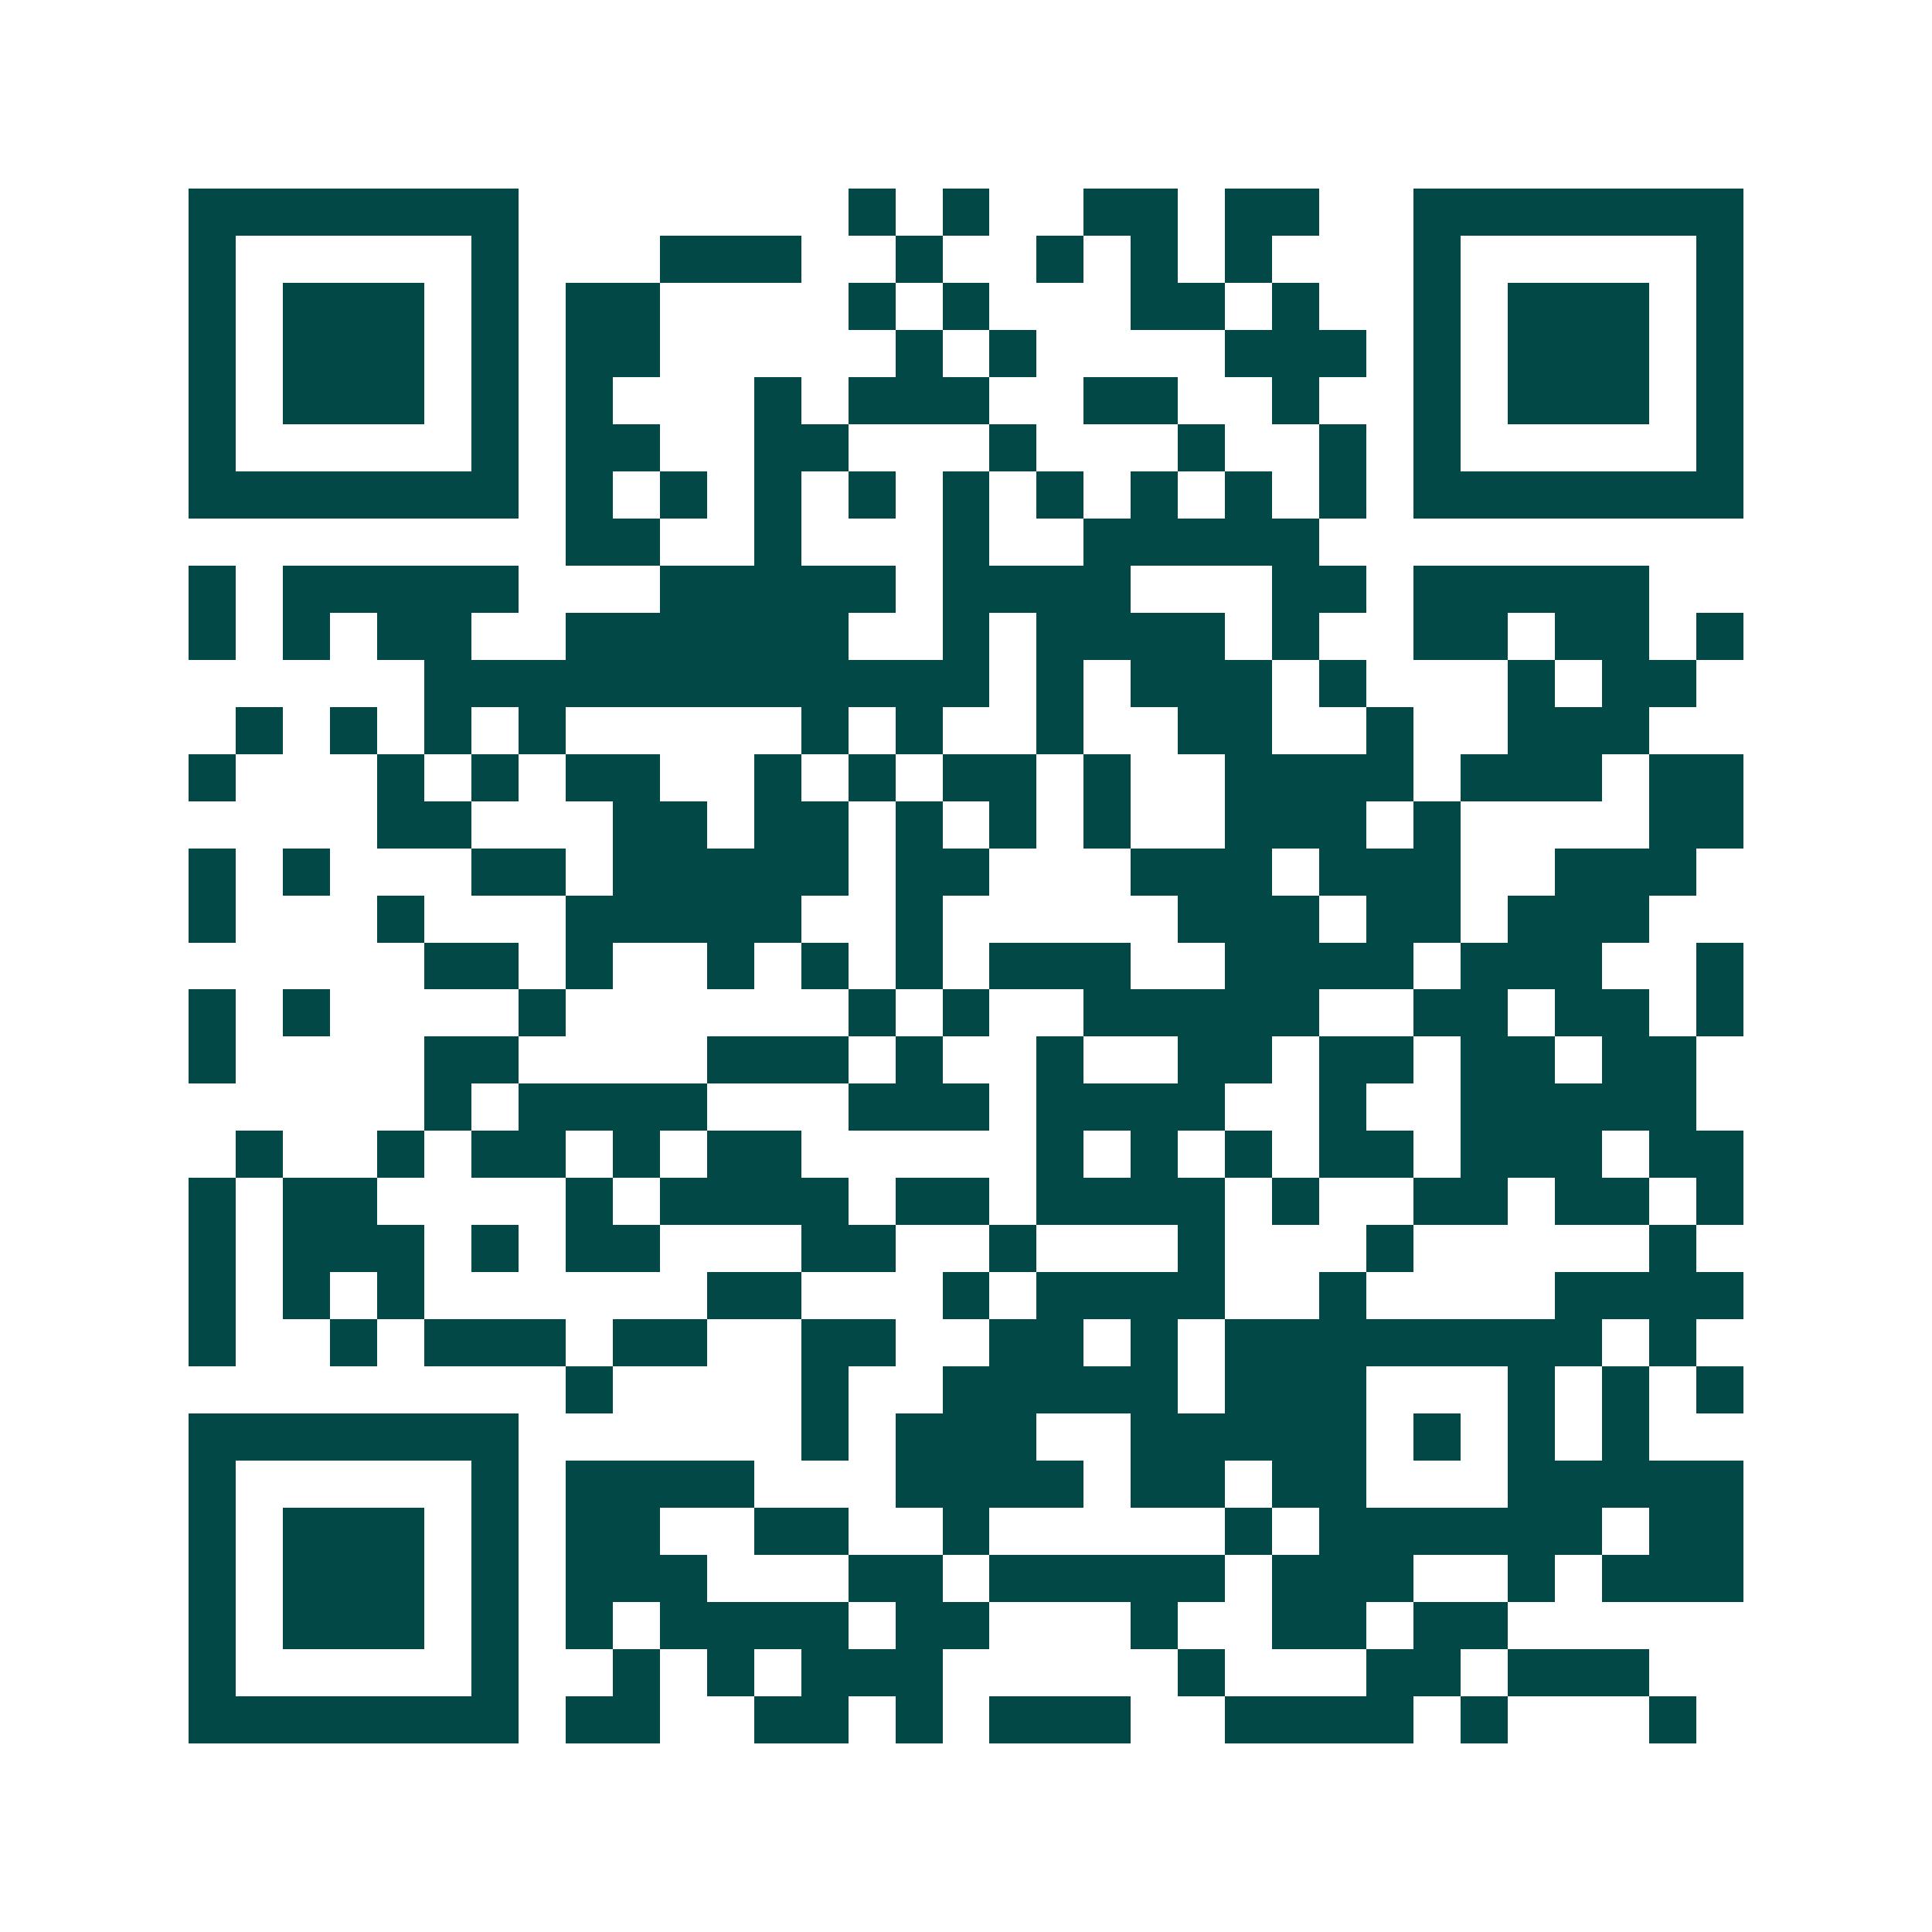 <svg xmlns="http://www.w3.org/2000/svg" width="200" height="200" viewBox="0 0 41 41" shape-rendering="crispEdges"><path fill="#ffffff" d="M0 0h41v41H0z"/><path stroke="#014847" d="M4 4.5h7m7 0h1m1 0h1m2 0h2m1 0h2m2 0h7M4 5.5h1m5 0h1m3 0h3m2 0h1m2 0h1m1 0h1m1 0h1m3 0h1m5 0h1M4 6.5h1m1 0h3m1 0h1m1 0h2m4 0h1m1 0h1m3 0h2m1 0h1m2 0h1m1 0h3m1 0h1M4 7.5h1m1 0h3m1 0h1m1 0h2m5 0h1m1 0h1m4 0h3m1 0h1m1 0h3m1 0h1M4 8.5h1m1 0h3m1 0h1m1 0h1m3 0h1m1 0h3m2 0h2m2 0h1m2 0h1m1 0h3m1 0h1M4 9.5h1m5 0h1m1 0h2m2 0h2m3 0h1m3 0h1m2 0h1m1 0h1m5 0h1M4 10.5h7m1 0h1m1 0h1m1 0h1m1 0h1m1 0h1m1 0h1m1 0h1m1 0h1m1 0h1m1 0h7M12 11.5h2m2 0h1m3 0h1m2 0h5M4 12.5h1m1 0h5m3 0h5m1 0h4m3 0h2m1 0h5M4 13.5h1m1 0h1m1 0h2m2 0h6m2 0h1m1 0h4m1 0h1m2 0h2m1 0h2m1 0h1M9 14.5h12m1 0h1m1 0h3m1 0h1m3 0h1m1 0h2M5 15.5h1m1 0h1m1 0h1m1 0h1m5 0h1m1 0h1m2 0h1m2 0h2m2 0h1m2 0h3M4 16.5h1m3 0h1m1 0h1m1 0h2m2 0h1m1 0h1m1 0h2m1 0h1m2 0h4m1 0h3m1 0h2M8 17.5h2m3 0h2m1 0h2m1 0h1m1 0h1m1 0h1m2 0h3m1 0h1m4 0h2M4 18.5h1m1 0h1m3 0h2m1 0h5m1 0h2m3 0h3m1 0h3m2 0h3M4 19.5h1m3 0h1m3 0h5m2 0h1m5 0h3m1 0h2m1 0h3M9 20.5h2m1 0h1m2 0h1m1 0h1m1 0h1m1 0h3m2 0h4m1 0h3m2 0h1M4 21.5h1m1 0h1m4 0h1m6 0h1m1 0h1m2 0h5m2 0h2m1 0h2m1 0h1M4 22.5h1m4 0h2m4 0h3m1 0h1m2 0h1m2 0h2m1 0h2m1 0h2m1 0h2M9 23.5h1m1 0h4m3 0h3m1 0h4m2 0h1m2 0h5M5 24.5h1m2 0h1m1 0h2m1 0h1m1 0h2m5 0h1m1 0h1m1 0h1m1 0h2m1 0h3m1 0h2M4 25.5h1m1 0h2m4 0h1m1 0h4m1 0h2m1 0h4m1 0h1m2 0h2m1 0h2m1 0h1M4 26.5h1m1 0h3m1 0h1m1 0h2m3 0h2m2 0h1m3 0h1m3 0h1m5 0h1M4 27.5h1m1 0h1m1 0h1m6 0h2m3 0h1m1 0h4m2 0h1m4 0h4M4 28.5h1m2 0h1m1 0h3m1 0h2m2 0h2m2 0h2m1 0h1m1 0h8m1 0h1M12 29.5h1m4 0h1m2 0h5m1 0h3m3 0h1m1 0h1m1 0h1M4 30.5h7m6 0h1m1 0h3m2 0h5m1 0h1m1 0h1m1 0h1M4 31.5h1m5 0h1m1 0h4m3 0h4m1 0h2m1 0h2m3 0h5M4 32.5h1m1 0h3m1 0h1m1 0h2m2 0h2m2 0h1m5 0h1m1 0h6m1 0h2M4 33.5h1m1 0h3m1 0h1m1 0h3m3 0h2m1 0h5m1 0h3m2 0h1m1 0h3M4 34.5h1m1 0h3m1 0h1m1 0h1m1 0h4m1 0h2m3 0h1m2 0h2m1 0h2M4 35.5h1m5 0h1m2 0h1m1 0h1m1 0h3m5 0h1m3 0h2m1 0h3M4 36.5h7m1 0h2m2 0h2m1 0h1m1 0h3m2 0h4m1 0h1m3 0h1"/></svg>

